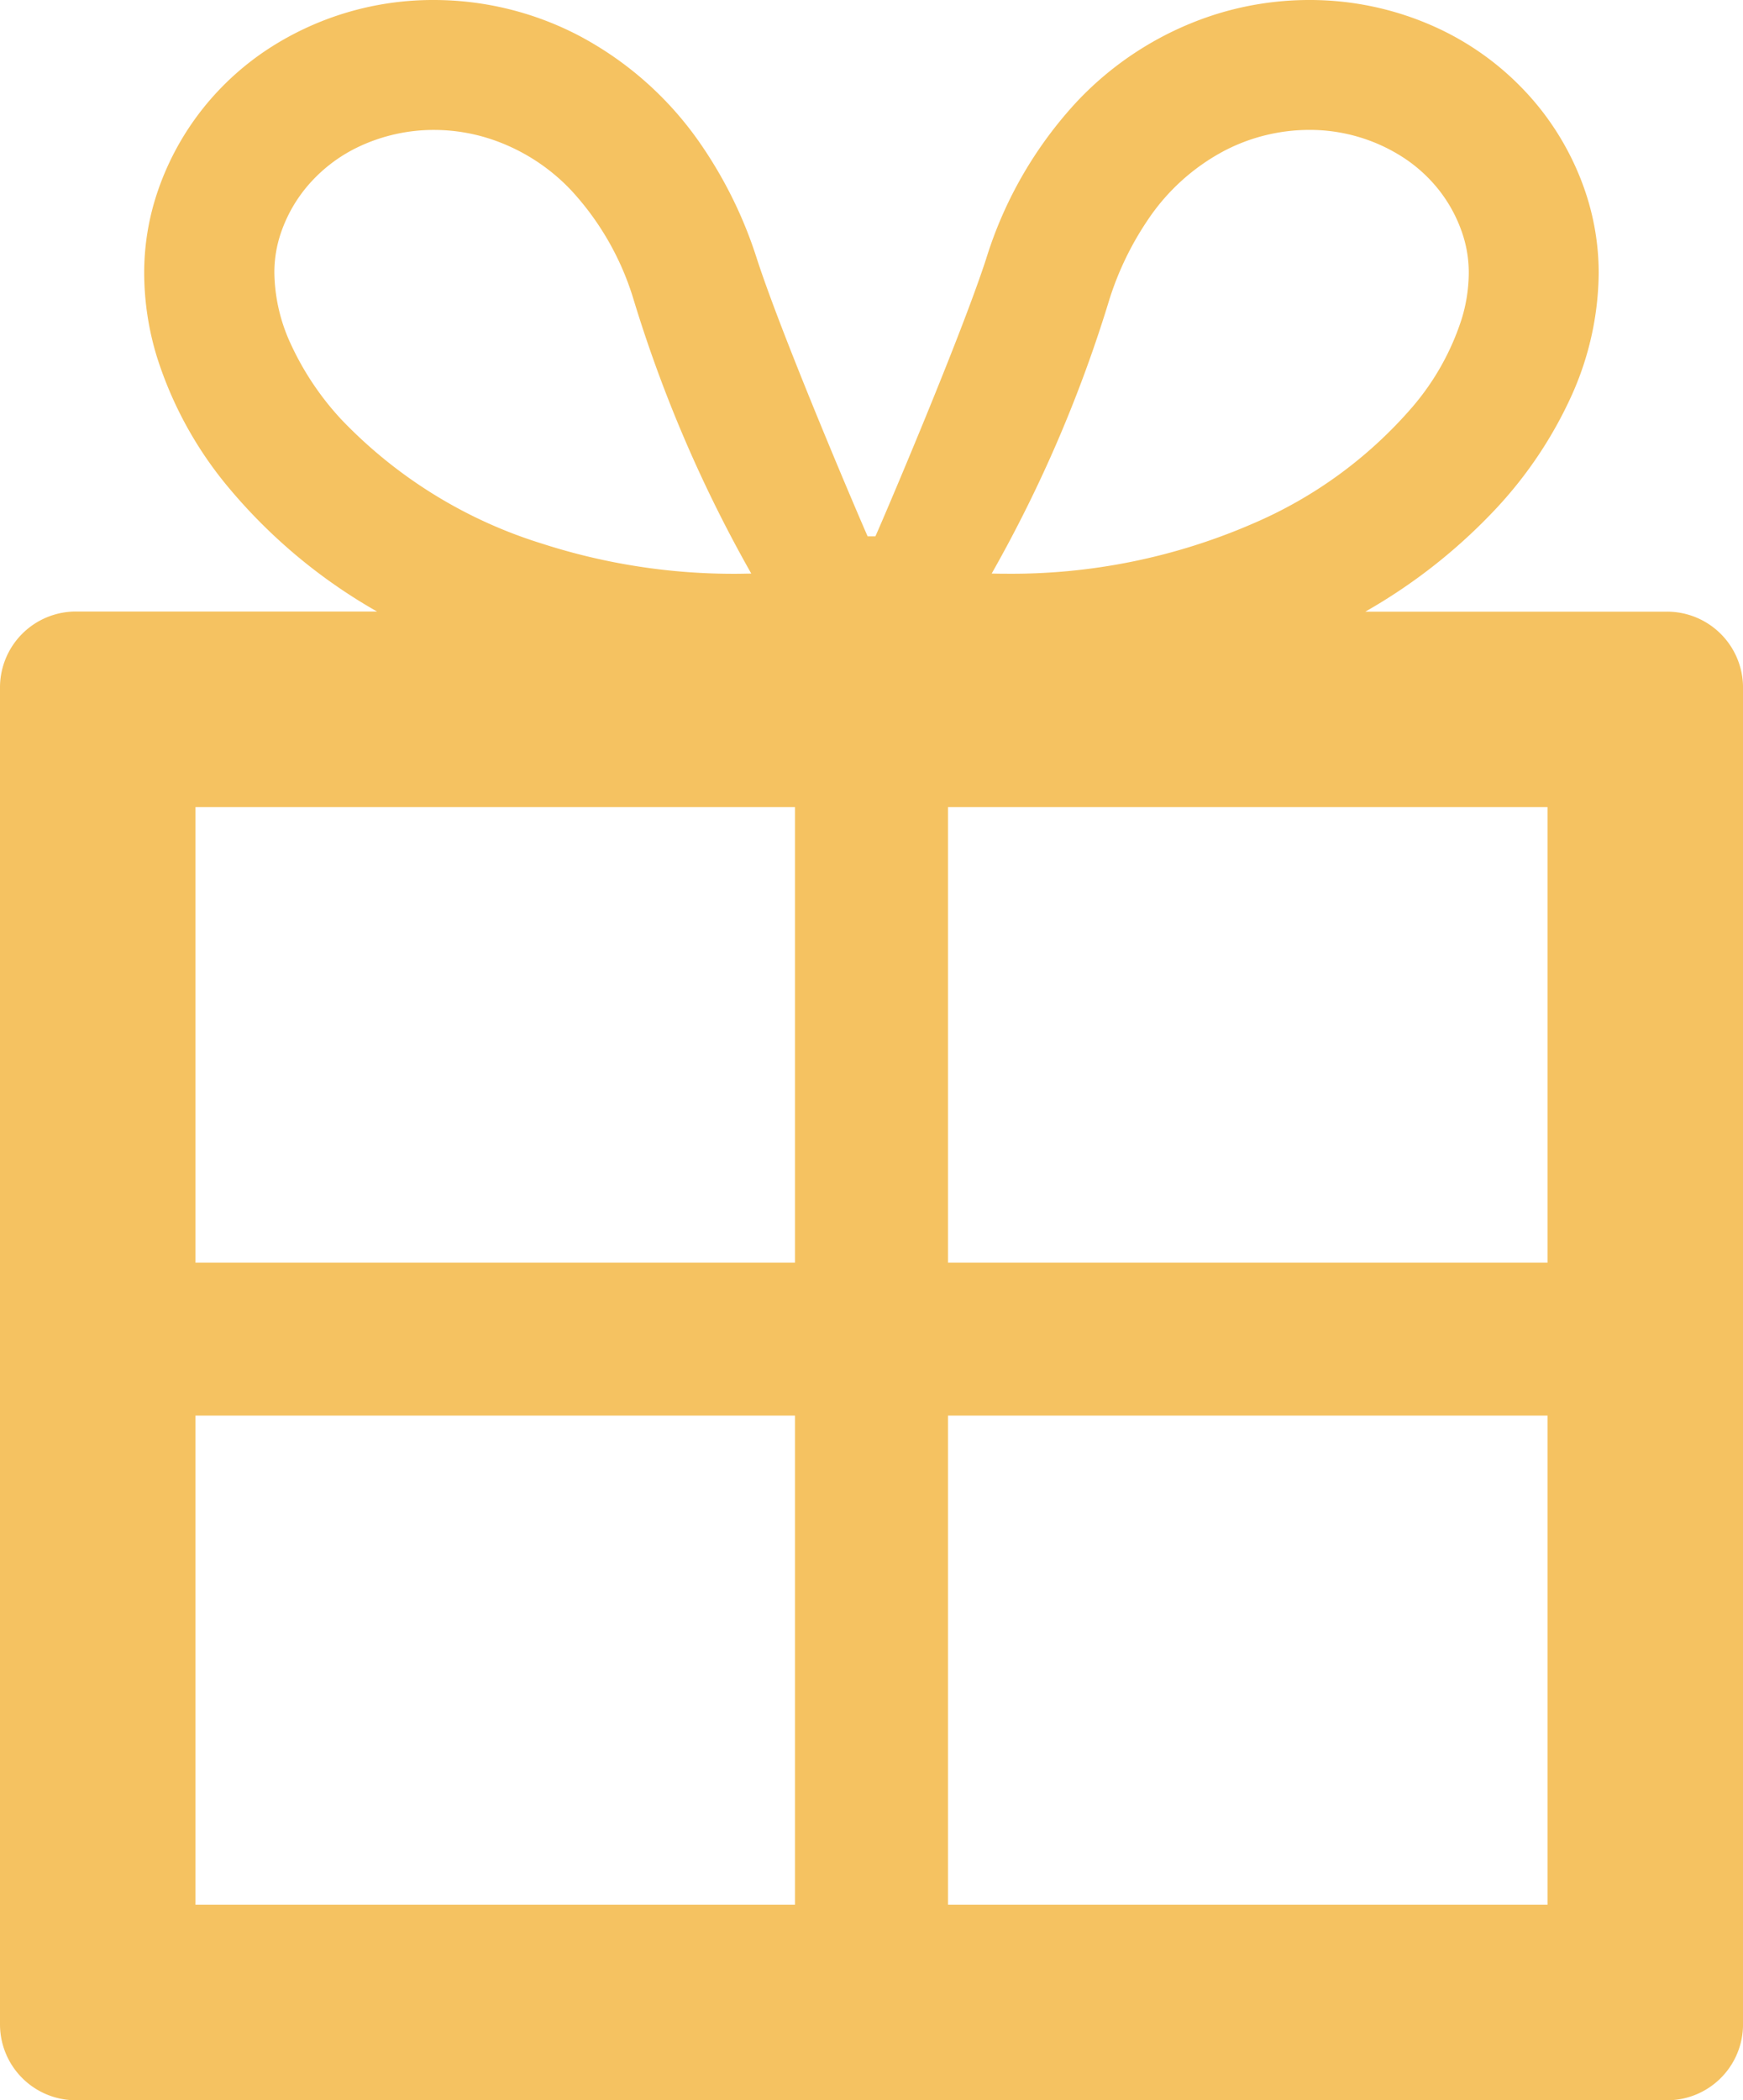 <svg xmlns="http://www.w3.org/2000/svg" width="62.715" height="75.569"
    viewBox="0 0 62.715 75.569">
    <defs>
        <style>
            .a {
                fill: #f5c261;
            }
        </style>
    </defs>
    <g transform="translate(-43.545)">
        <path class="a"
            d="M103.526,22.008H92.67a19.946,19.946,0,0,0,4.753-3.76,15.076,15.076,0,0,0,2.658-3.99,10.931,10.931,0,0,0,.987-4.427,9.151,9.151,0,0,0-.5-2.988,9.954,9.954,0,0,0-1.593-2.916A10.207,10.207,0,0,0,95.248,1a10.938,10.938,0,0,0-4.6-1,11.23,11.23,0,0,0-3.52.567,11.717,11.717,0,0,0-4.807,3.06,14.694,14.694,0,0,0-3.294,5.688c-.977,3-3.9,9.817-3.985,9.983h-.278c-.082-.166-3.008-6.98-3.984-9.983a15.589,15.589,0,0,0-1.984-4.073,12.292,12.292,0,0,0-4.412-3.955A11.283,11.283,0,0,0,59.157,0a10.839,10.839,0,0,0-5.979,1.772,10.039,10.039,0,0,0-2.352,2.157,9.936,9.936,0,0,0-1.593,2.916,9.079,9.079,0,0,0-.5,2.987,10.383,10.383,0,0,0,.451,2.986,13.8,13.8,0,0,0,2.649,4.8,19.492,19.492,0,0,0,5.278,4.385H46.279a2.732,2.732,0,0,0-2.734,2.733V72.835a2.731,2.731,0,0,0,2.734,2.734h57.248a2.732,2.732,0,0,0,2.734-2.734V24.741A2.733,2.733,0,0,0,103.526,22.008Zm-4.3,28.927v17.6H77.655v-17.6Zm-21.571-5.5V29.042H99.226V45.43H77.655Zm-5.505,5.5v17.6H50.579v-17.6Zm-21.571-5.5V29.042H72.15V45.43H50.579ZM54,12.361a6.27,6.27,0,0,1-.583-2.53,4.391,4.391,0,0,1,.237-1.455v0a5.205,5.205,0,0,1,.844-1.549,5.512,5.512,0,0,1,2.023-1.579,6.325,6.325,0,0,1,2.64-.573,6.528,6.528,0,0,1,2.057.334,7.015,7.015,0,0,1,2.891,1.852,10.063,10.063,0,0,1,2.228,3.9,48.841,48.841,0,0,0,4.24,9.877c-.17,0-.344.007-.526.007a22.387,22.387,0,0,1-6.99-1.081A16.9,16.9,0,0,1,55.833,15.1,10.32,10.32,0,0,1,54,12.361ZM84.853,7.9a7.576,7.576,0,0,1,2.73-2.467,6.624,6.624,0,0,1,3.064-.759,6.181,6.181,0,0,1,3.4,1A5.374,5.374,0,0,1,95.31,6.825a5.2,5.2,0,0,1,.844,1.549,4.416,4.416,0,0,1,.239,1.457,5.735,5.735,0,0,1-.255,1.644,9.167,9.167,0,0,1-1.772,3.167A15.761,15.761,0,0,1,88.6,18.85a21.781,21.781,0,0,1-8.847,1.793q-.271,0-.526-.007a48.757,48.757,0,0,0,4.24-9.877A11.008,11.008,0,0,1,84.853,7.9Z"
            transform="translate(0 0)" />
    </g>
</svg>